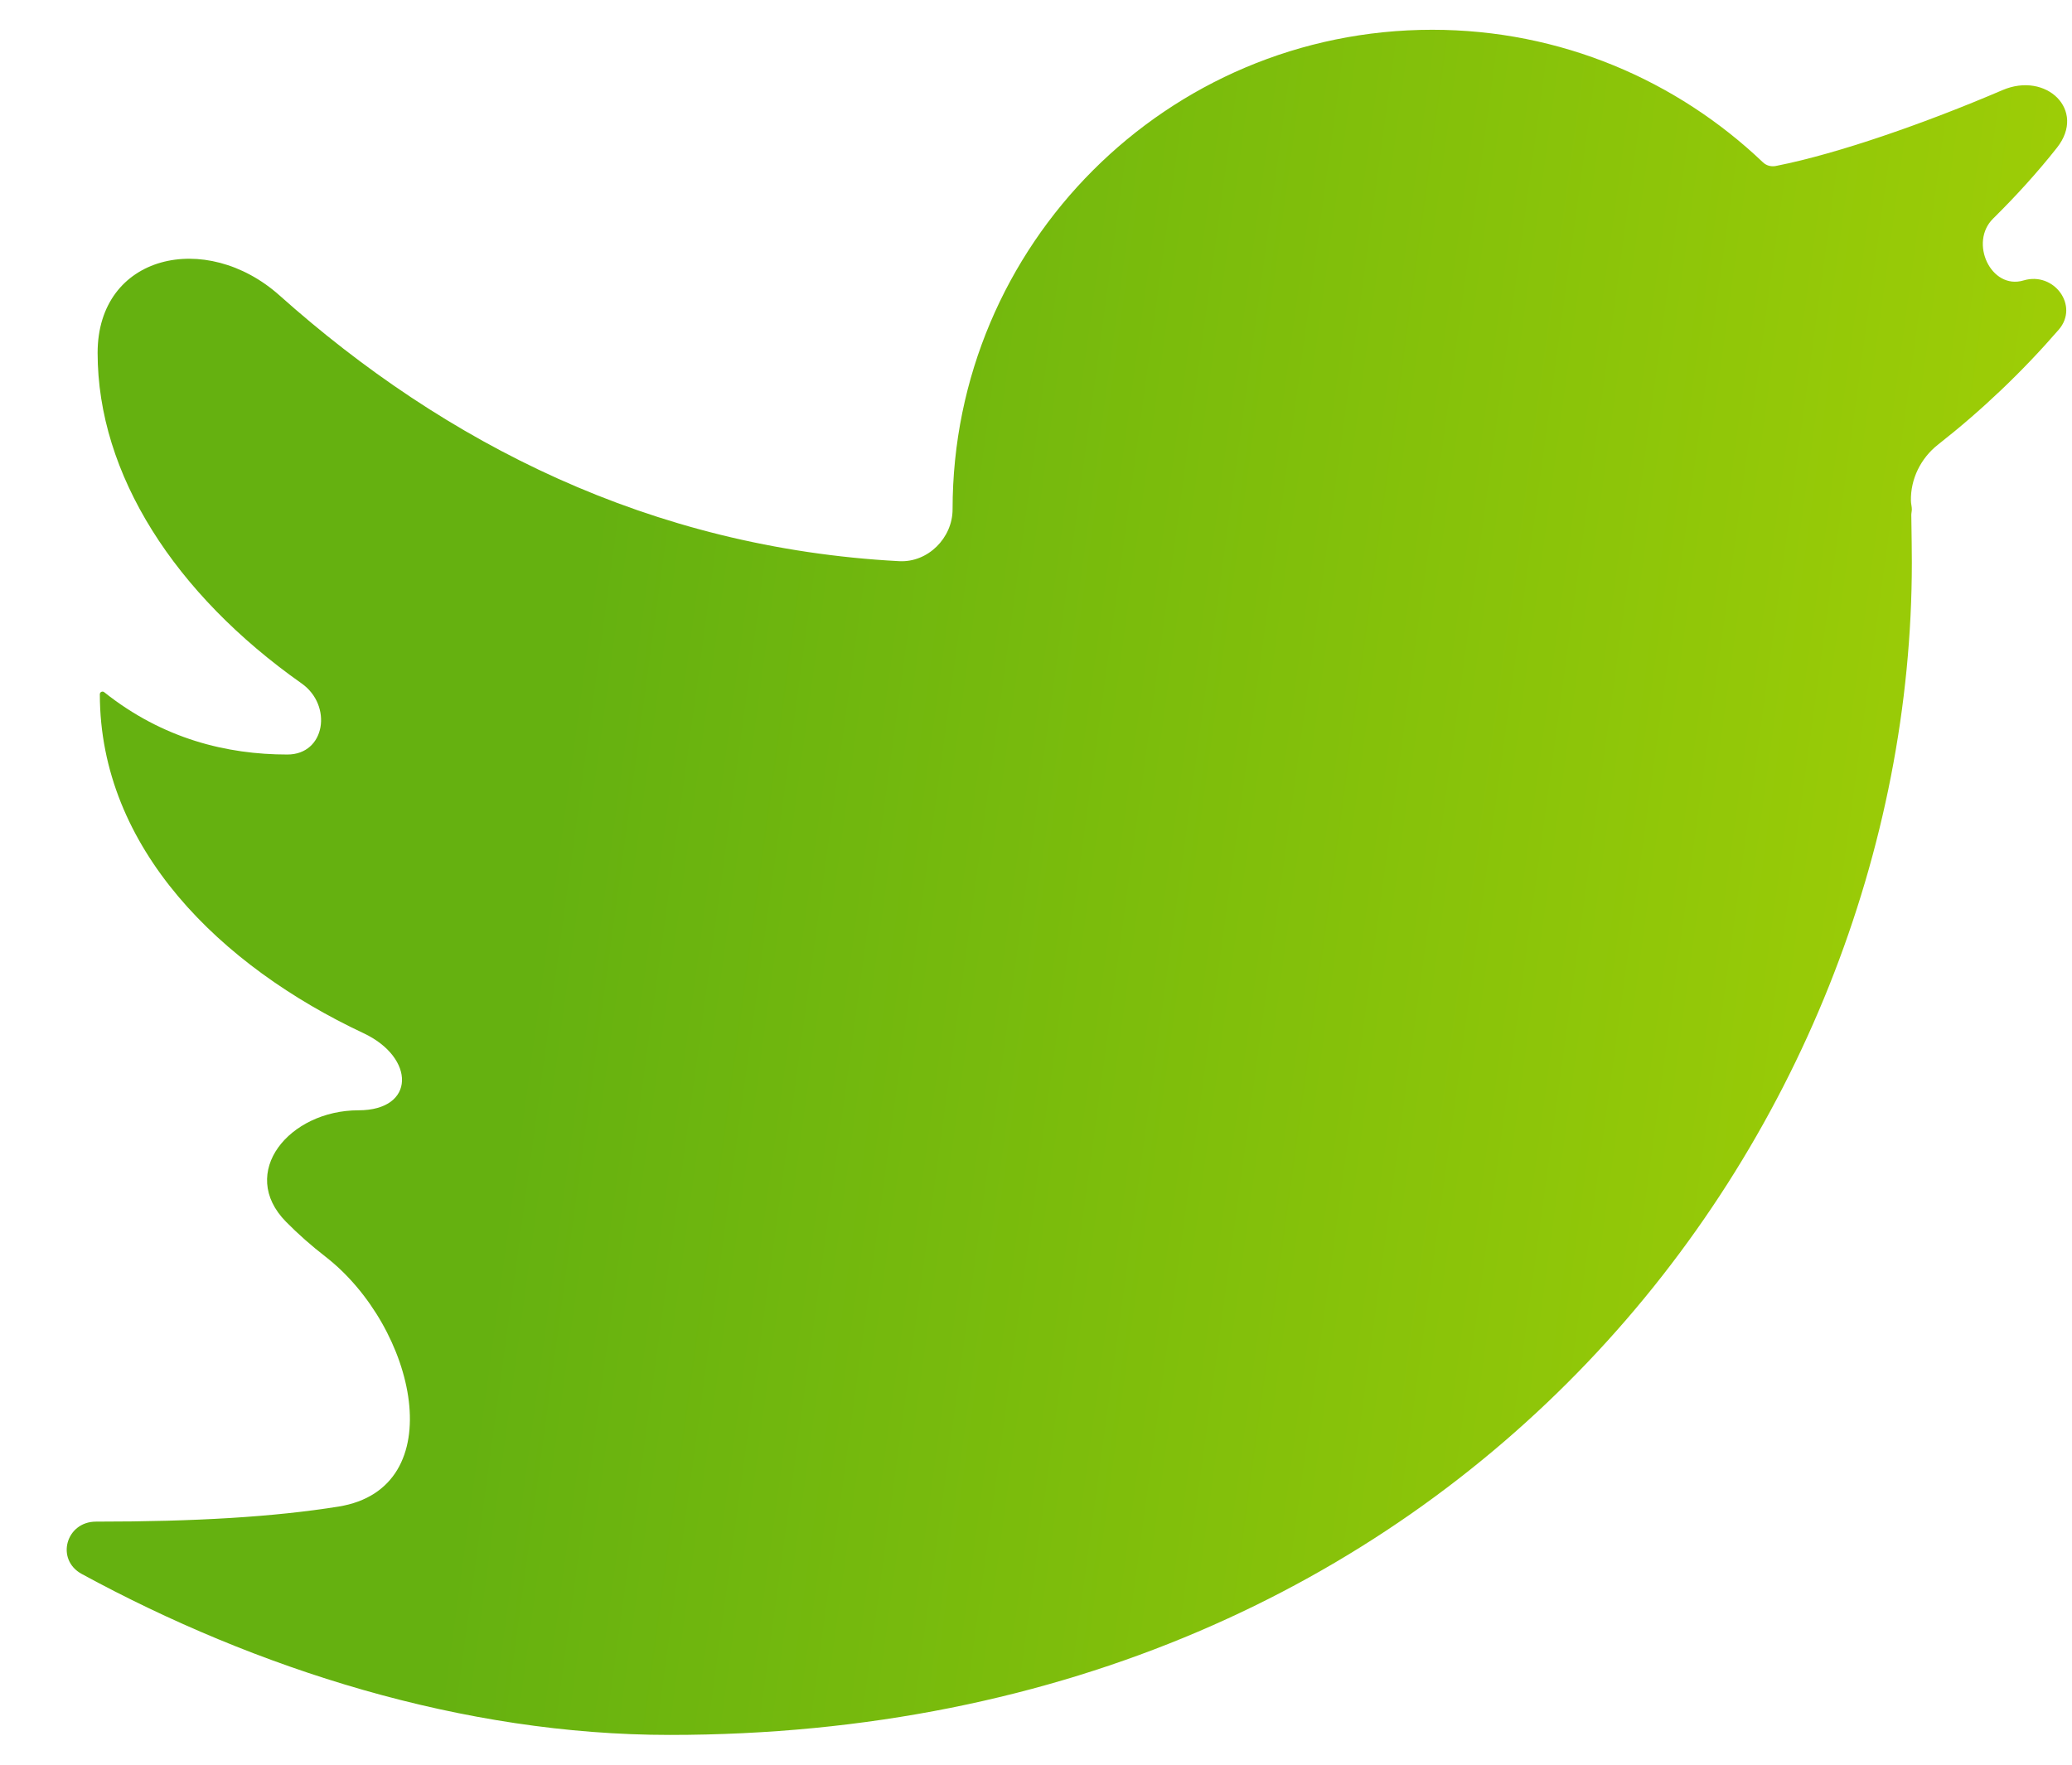 <svg width="27" height="23" viewBox="0 0 27 23" fill="none" xmlns="http://www.w3.org/2000/svg">
<path d="M26.805 1.924C27.19 1.435 26.665 0.929 26.093 1.175C25.085 1.607 23.948 2.003 23.156 2.16C23.09 2.177 23.022 2.163 22.973 2.116C21.851 1.047 20.336 0.388 18.663 0.388C15.211 0.388 12.413 3.187 12.413 6.638C12.413 7.012 12.091 7.334 11.717 7.314C8.476 7.142 5.797 5.774 3.642 3.85C2.683 2.995 1.272 3.314 1.272 4.599C1.272 6.183 2.279 7.743 3.931 8.908C4.336 9.194 4.241 9.834 3.745 9.834C2.957 9.834 2.123 9.631 1.357 9.021C1.335 9.004 1.301 9.019 1.301 9.048C1.301 11.057 2.878 12.593 4.737 13.466C5.414 13.784 5.419 14.471 4.671 14.471C3.77 14.471 3.095 15.283 3.728 15.925C3.886 16.085 4.057 16.236 4.238 16.376C5.427 17.298 5.896 19.397 4.411 19.636C3.565 19.771 2.55 19.832 1.251 19.832C0.86 19.832 0.721 20.326 1.065 20.514C3.338 21.751 6.03 22.612 8.728 22.612C19.047 22.612 24.913 14.746 24.913 7.332C24.913 7.213 24.91 6.963 24.906 6.712C24.906 6.687 24.913 6.663 24.913 6.638C24.913 6.6 24.901 6.564 24.901 6.527C24.895 6.242 25.03 5.971 25.254 5.795C25.825 5.347 26.352 4.845 26.827 4.297C27.097 3.985 26.765 3.536 26.369 3.655C25.944 3.782 25.655 3.159 25.973 2.848C26.267 2.558 26.552 2.245 26.805 1.924Z" fill="url(#paint0_linear_16_473)"/>
<defs>
<linearGradient id="paint0_linear_16_473" x1="-0.087" y1="0.388" x2="37.753" y2="5.542" gradientUnits="userSpaceOnUse">
<stop offset="0.225" stop-color="#65B110"/>
<stop offset="1" stop-color="#BFDE00"/>
</linearGradient>
</defs>
</svg>
